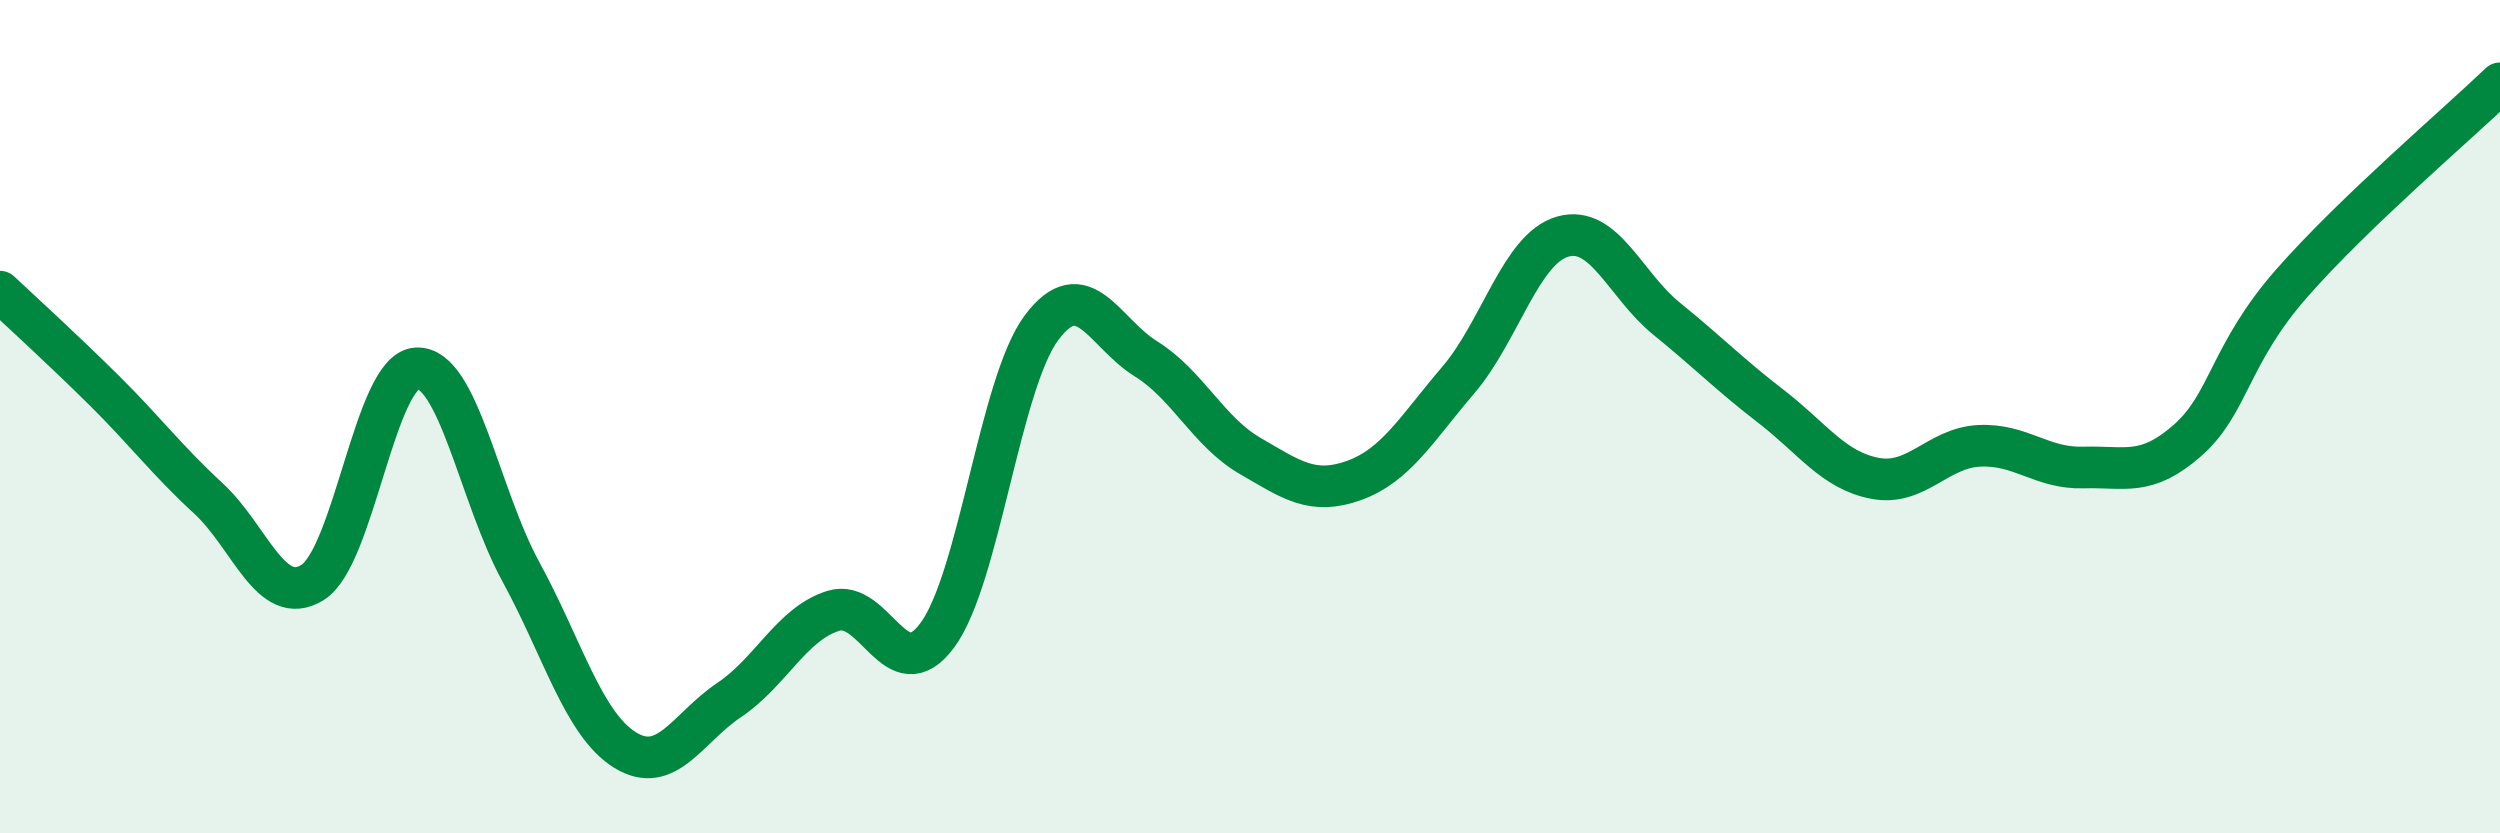 
    <svg width="60" height="20" viewBox="0 0 60 20" xmlns="http://www.w3.org/2000/svg">
      <path
        d="M 0,7 C 0.5,7.47 1.5,8.38 2.5,9.37 C 3.5,10.36 4,11.04 5,11.96 C 6,12.88 6.5,14.6 7.5,13.98 C 8.5,13.36 9,8.89 10,8.84 C 11,8.79 11.5,11.89 12.5,13.72 C 13.5,15.55 14,17.38 15,18 C 16,18.62 16.5,17.47 17.5,16.8 C 18.5,16.13 19,14.97 20,14.66 C 21,14.35 21.5,16.6 22.5,15.24 C 23.5,13.88 24,9.19 25,7.86 C 26,6.53 26.5,7.99 27.5,8.61 C 28.5,9.23 29,10.36 30,10.94 C 31,11.52 31.5,11.89 32.5,11.53 C 33.5,11.17 34,10.29 35,9.12 C 36,7.95 36.5,5.97 37.5,5.68 C 38.5,5.39 39,6.84 40,7.65 C 41,8.46 41.5,8.98 42.5,9.75 C 43.5,10.52 44,11.29 45,11.48 C 46,11.67 46.5,10.75 47.5,10.7 C 48.5,10.65 49,11.25 50,11.22 C 51,11.19 51.5,11.45 52.5,10.57 C 53.5,9.69 53.5,8.51 55,6.8 C 56.5,5.09 59,2.96 60,2L60 20L0 20Z"
        fill="#008740"
        opacity="0.1"
        stroke-linecap="round"
        stroke-linejoin="round"
      />
      <path
        d="M 0,7 C 0.5,7.47 1.5,8.38 2.5,9.37 C 3.5,10.36 4,11.04 5,11.96 C 6,12.88 6.5,14.6 7.5,13.98 C 8.5,13.36 9,8.89 10,8.84 C 11,8.79 11.5,11.89 12.5,13.72 C 13.5,15.55 14,17.38 15,18 C 16,18.62 16.5,17.47 17.5,16.8 C 18.5,16.13 19,14.97 20,14.66 C 21,14.35 21.5,16.6 22.5,15.24 C 23.5,13.88 24,9.19 25,7.86 C 26,6.53 26.5,7.99 27.5,8.61 C 28.5,9.23 29,10.36 30,10.94 C 31,11.52 31.5,11.89 32.5,11.53 C 33.5,11.17 34,10.29 35,9.12 C 36,7.95 36.5,5.97 37.5,5.68 C 38.5,5.39 39,6.84 40,7.65 C 41,8.46 41.5,8.98 42.5,9.75 C 43.5,10.52 44,11.29 45,11.48 C 46,11.67 46.5,10.75 47.5,10.7 C 48.5,10.65 49,11.25 50,11.22 C 51,11.19 51.5,11.45 52.5,10.57 C 53.5,9.69 53.5,8.51 55,6.8 C 56.5,5.09 59,2.96 60,2"
        stroke="#008740"
        stroke-width="1"
        fill="none"
        stroke-linecap="round"
        stroke-linejoin="round"
      />
    </svg>
  